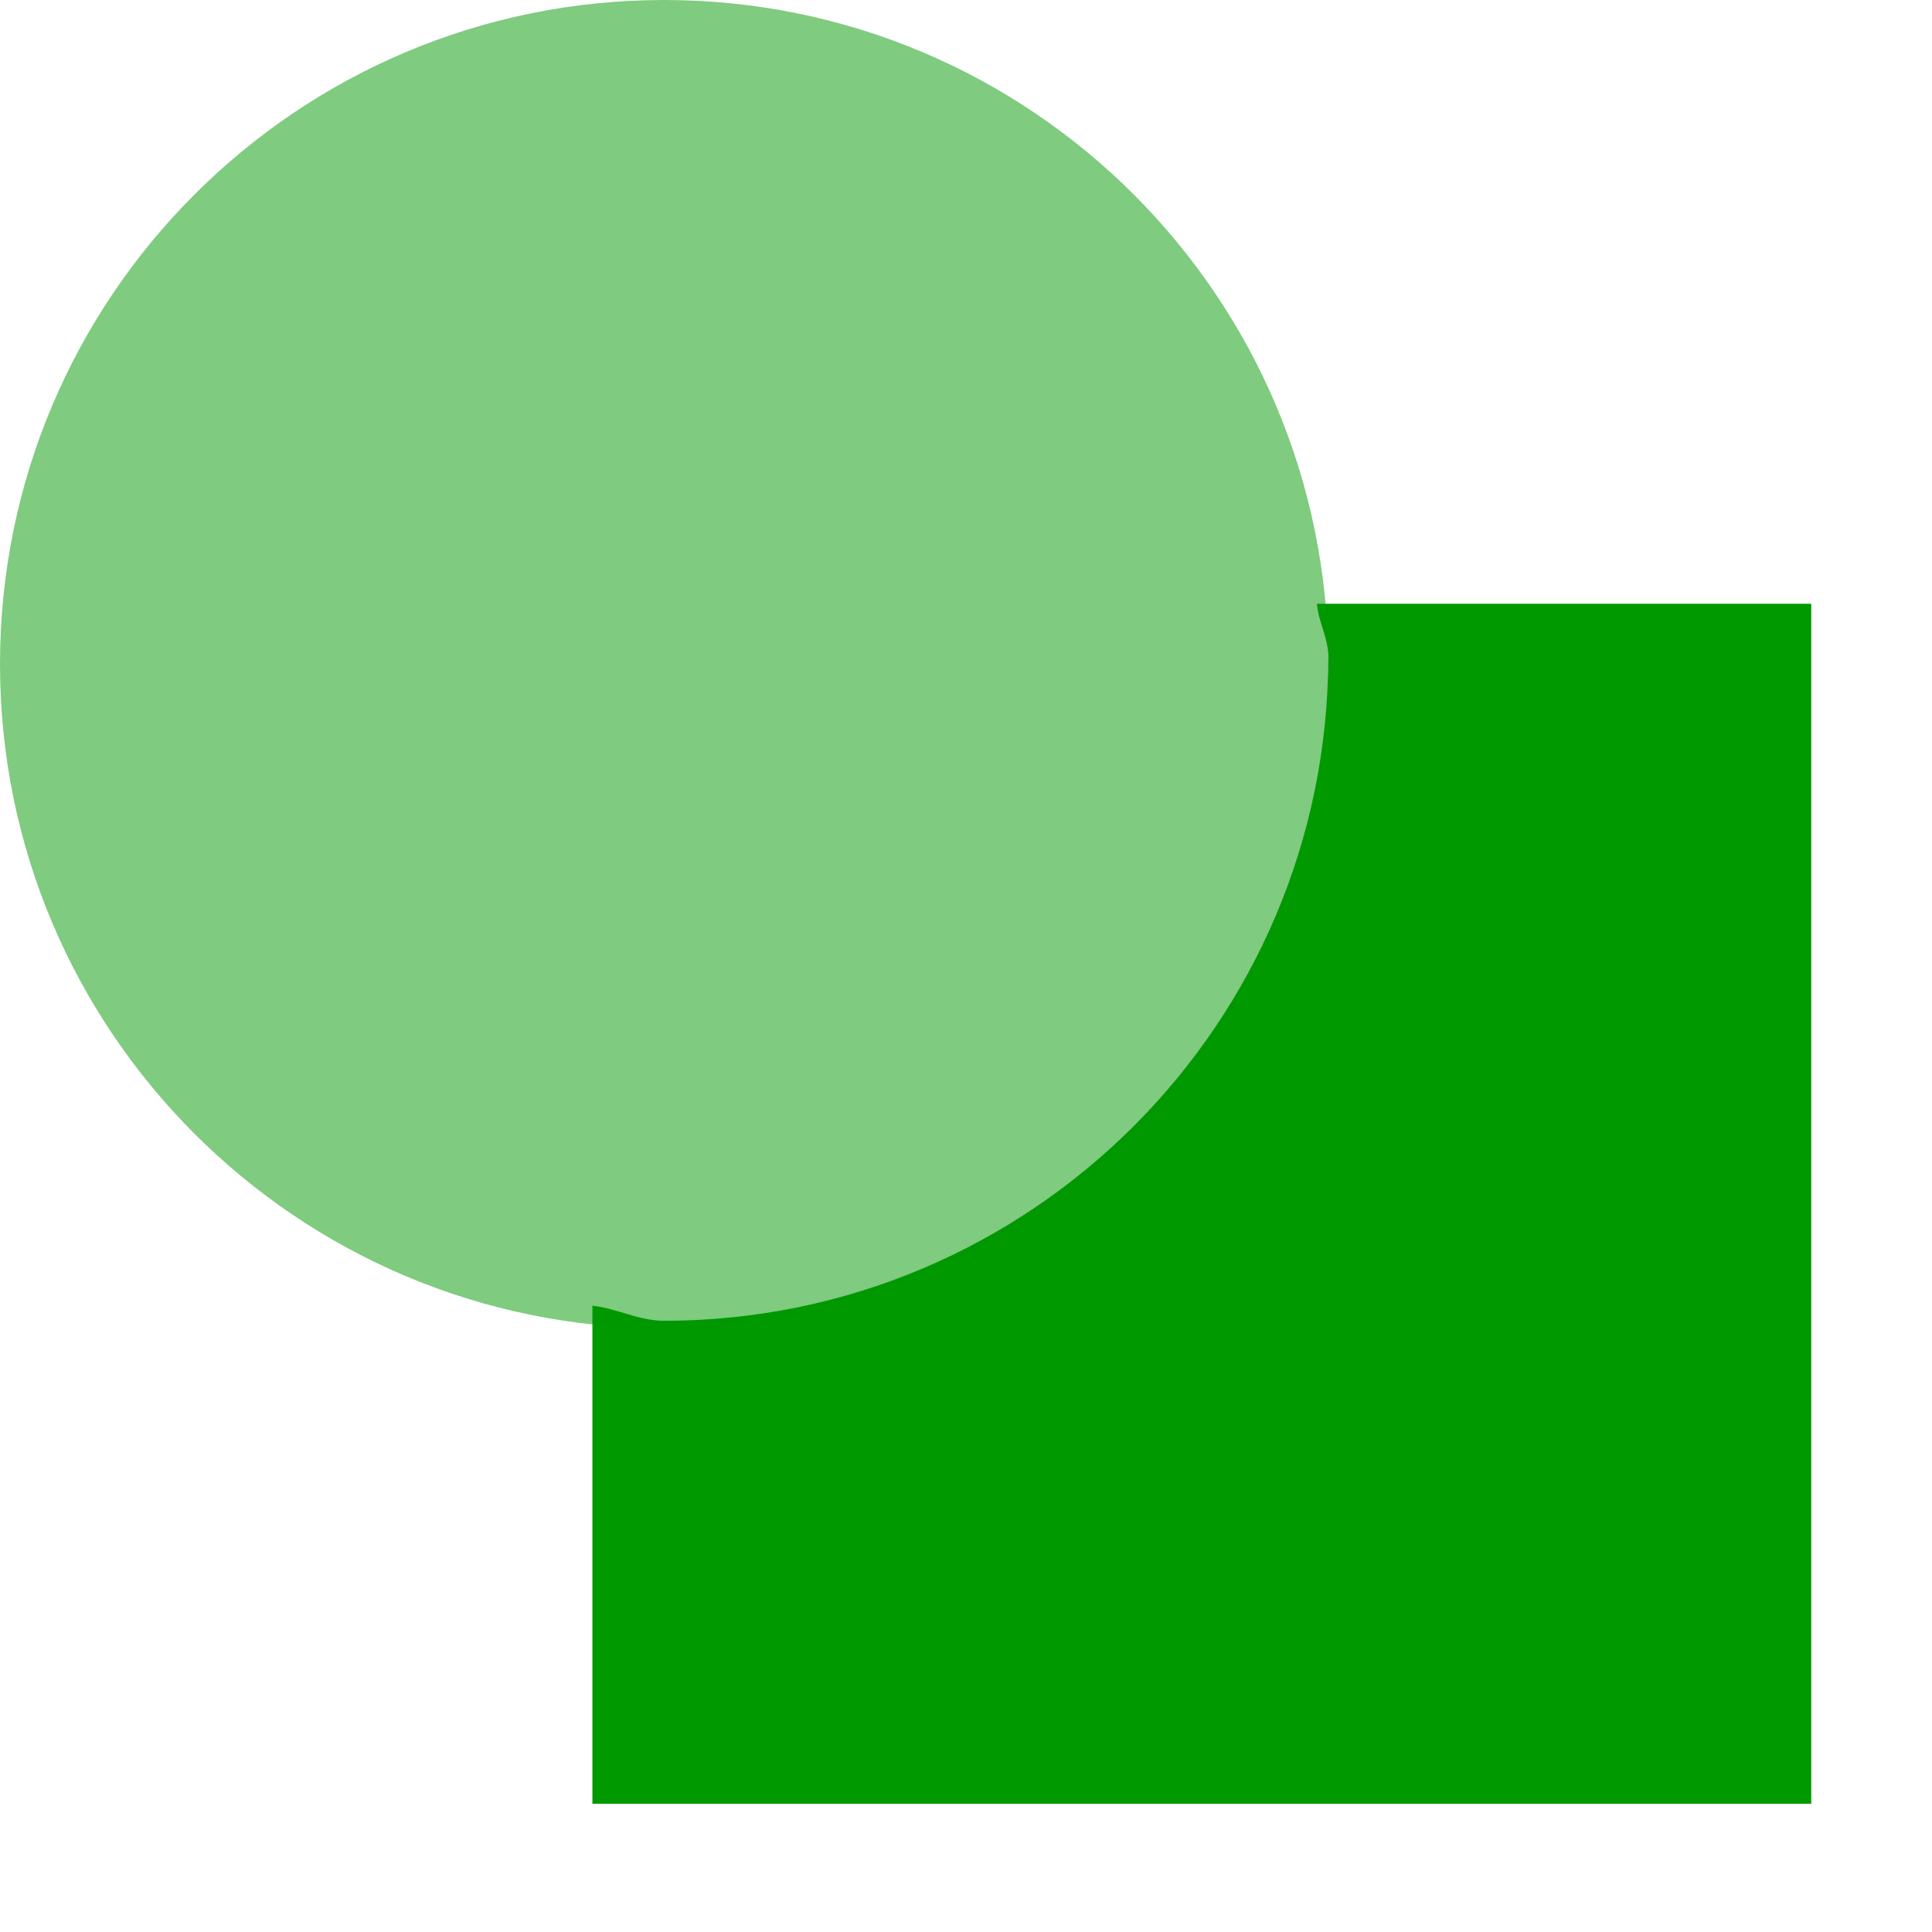 <?xml version='1.0' encoding='UTF-8'?>
<!-- Created with Inkscape (http://www.inkscape.org/) and export_objects.py -->
<svg xmlns:cc="http://creativecommons.org/ns#" xmlns:dc="http://purl.org/dc/elements/1.1/" xmlns:inkscape="http://www.inkscape.org/namespaces/inkscape" xmlns:rdf="http://www.w3.org/1999/02/22-rdf-syntax-ns#" xmlns:sodipodi="http://sodipodi.sourceforge.net/DTD/sodipodi-0.dtd" xmlns:xlink="http://www.w3.org/1999/xlink" xmlns="http://www.w3.org/2000/svg" version="1.1" id="svg1" width="16" height="16" viewBox="0 0 16 16" sodipodi:docname="path-difference-symbolic.svg">
<sodipodi:namedview objecttolerance="10" gridtolerance="10" guidetolerance="10" id="namedview" showgrid="true" inkscape:zoom="0.6002936" inkscape:cx="732.67439" inkscape:cy="-567.94603" inkscape:window-width="1920" inkscape:window-height="1016" inkscape:window-x="0" inkscape:window-y="27" inkscape:window-maximized="1" inkscape:current-layer="layer1">
    <inkscape:grid type="xygrid" id="grid"/>
  </sodipodi:namedview>
  <g transform="translate(-165,-607.362)" inkscape:label="00077" id="path-difference">
      <path inkscape:connector-curvature="0" id="rect23149" d="m 165,95 h 16 v 16 h -16 z" style="opacity:0;fill:none" transform="translate(0,512.362)"/>
      <path id="rect10884" d="m 180,612.362 v 9.938 h -10.094 v -4.125 c 0.206,0.023 0.381,0.125 0.594,0.125 3.036,0 5.5,-2.464 5.5,-5.5 0,-0.157 -0.081,-0.284 -0.094,-0.438 z" style="opacity:1;fill:#009900;fill:#009900" inkscape:connector-curvature="0"/>
      <path inkscape:connector-curvature="0" id="path23142" d="m 170.5,607.362 c -3.038,0 -5.5,2.462 -5.5,5.5 0,3.038 2.462,5.5 5.5,5.5 3.038,0 5.5,-2.462 5.5,-5.5 0,-3.038 -2.462,-5.5 -5.5,-5.5 z" style="opacity:0.5;fill:#009900"/>
    </g>
    </svg>
